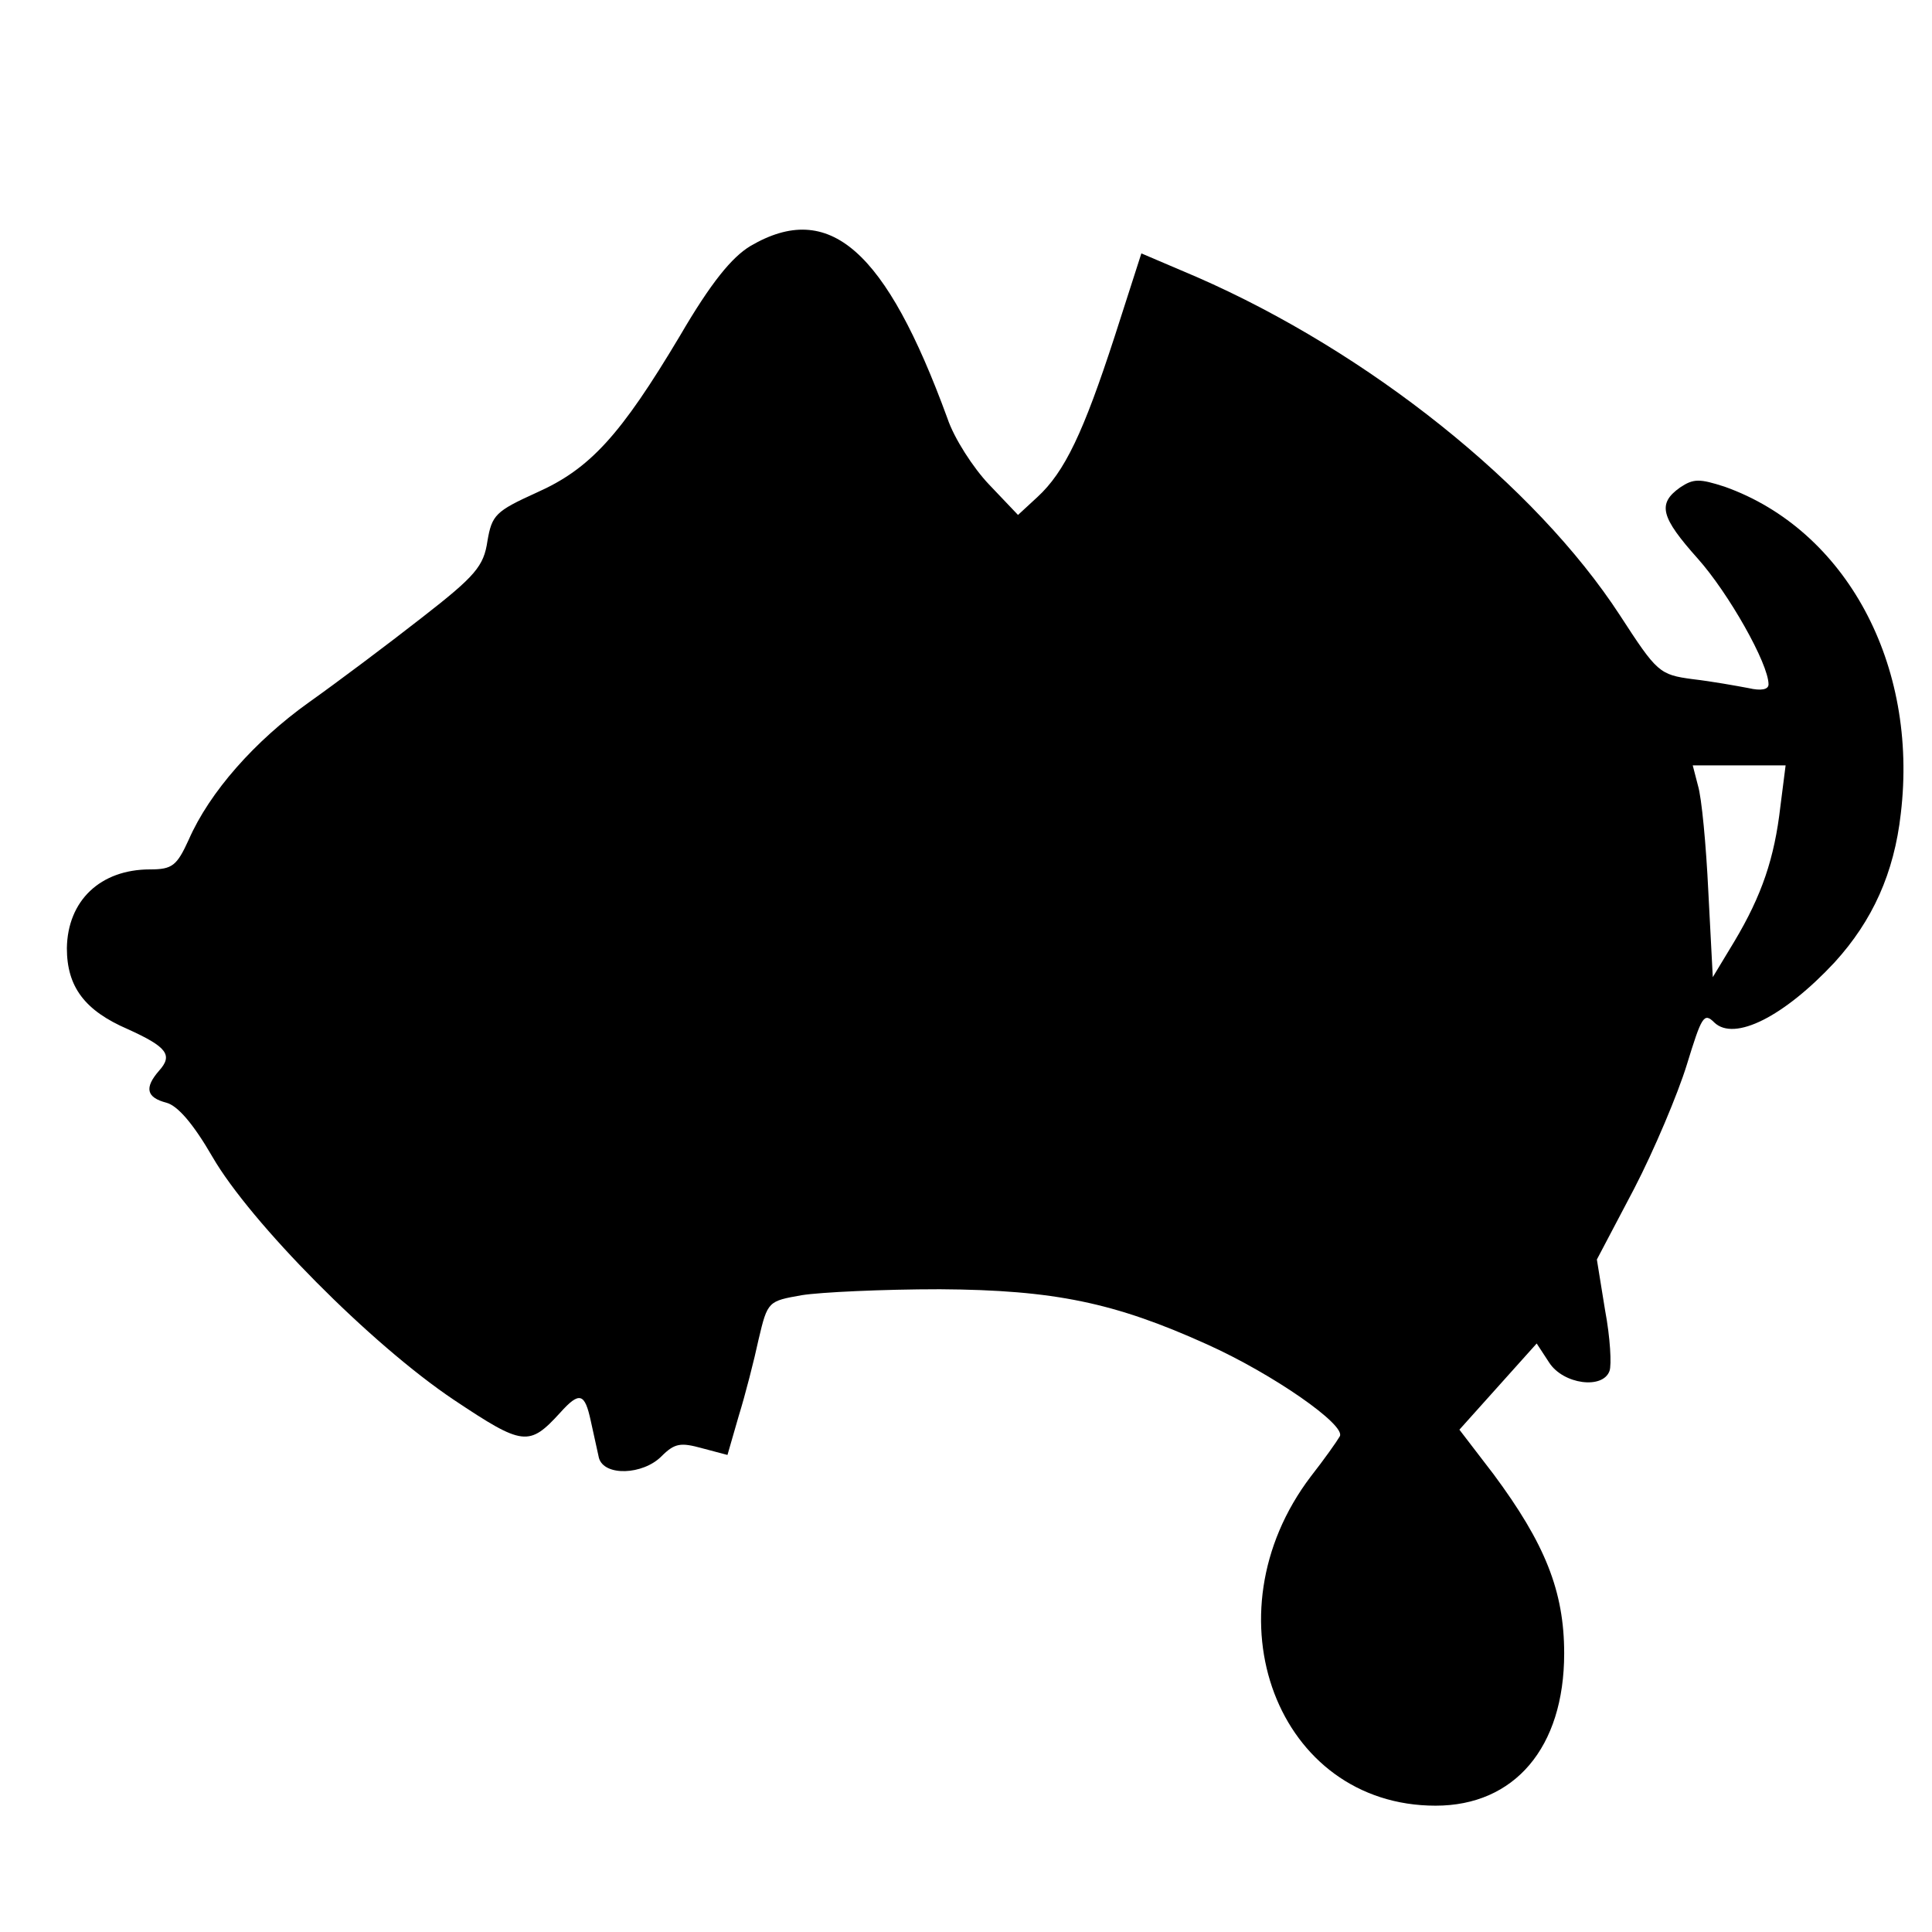<?xml version="1.0" standalone="no"?>
<!DOCTYPE svg PUBLIC "-//W3C//DTD SVG 20010904//EN"
 "http://www.w3.org/TR/2001/REC-SVG-20010904/DTD/svg10.dtd">
<svg version="1.0" xmlns="http://www.w3.org/2000/svg"
 width="260pt" height="260pt" viewBox="0 0 260 260"
 preserveAspectRatio="xMidYMid meet">
<g transform="translate(0,260) scale(0.1,-0.1)"
fill="#000000" stroke="none">
<path d="M1010 2269 c-25 -15 -53 -49 -95 -121 -80 -134 -121 -179 -193 -211
-55 -25 -60 -30 -66 -65 -5 -34 -16 -47 -88 -103 -46 -36 -114 -87 -152 -114
-73 -52 -134 -121 -162 -185 -16 -35 -22 -40 -52 -40 -67 0 -111 -42 -112
-106 0 -52 24 -84 82 -109 53 -24 61 -35 42 -56 -20 -23 -17 -36 10 -43 15 -4
36 -28 62 -73 51 -88 213 -252 325 -327 93 -62 101 -63 143 -17 26 29 33 26
41 -11 4 -18 9 -41 11 -50 7 -25 59 -23 84 2 18 18 26 19 55 11 l34 -9 15 52
c9 29 21 76 27 104 12 51 13 51 58 59 25 4 109 8 186 8 154 -1 235 -18 359
-74 89 -40 188 -109 179 -124 -4 -7 -21 -31 -39 -54 -142 -187 -45 -443 168
-443 106 0 173 78 173 205 0 84 -26 148 -95 241 l-46 60 52 58 52 58 17 -26
c19 -29 72 -36 81 -11 3 8 1 45 -6 82 l-11 68 50 95 c27 52 59 128 71 167 20
65 23 71 37 57 27 -26 94 8 162 81 51 56 80 120 89 200 24 201 -74 382 -237
440 -34 11 -42 11 -60 -1 -31 -22 -26 -40 24 -96 41 -46 95 -141 95 -169 0 -7
-10 -9 -27 -5 -16 3 -49 9 -75 12 -45 6 -48 9 -98 86 -114 175 -338 354 -569
455 l-75 32 -36 -112 c-42 -129 -67 -182 -104 -216 l-26 -24 -39 41 c-21 22
-47 62 -56 89 -83 227 -159 294 -265 232z m1386 -754 c-8 -70 -25 -120 -62
-182 l-29 -48 -6 115 c-3 63 -9 127 -14 143 l-7 27 62 0 63 0 -7 -55z"/>
</g>
</svg>
